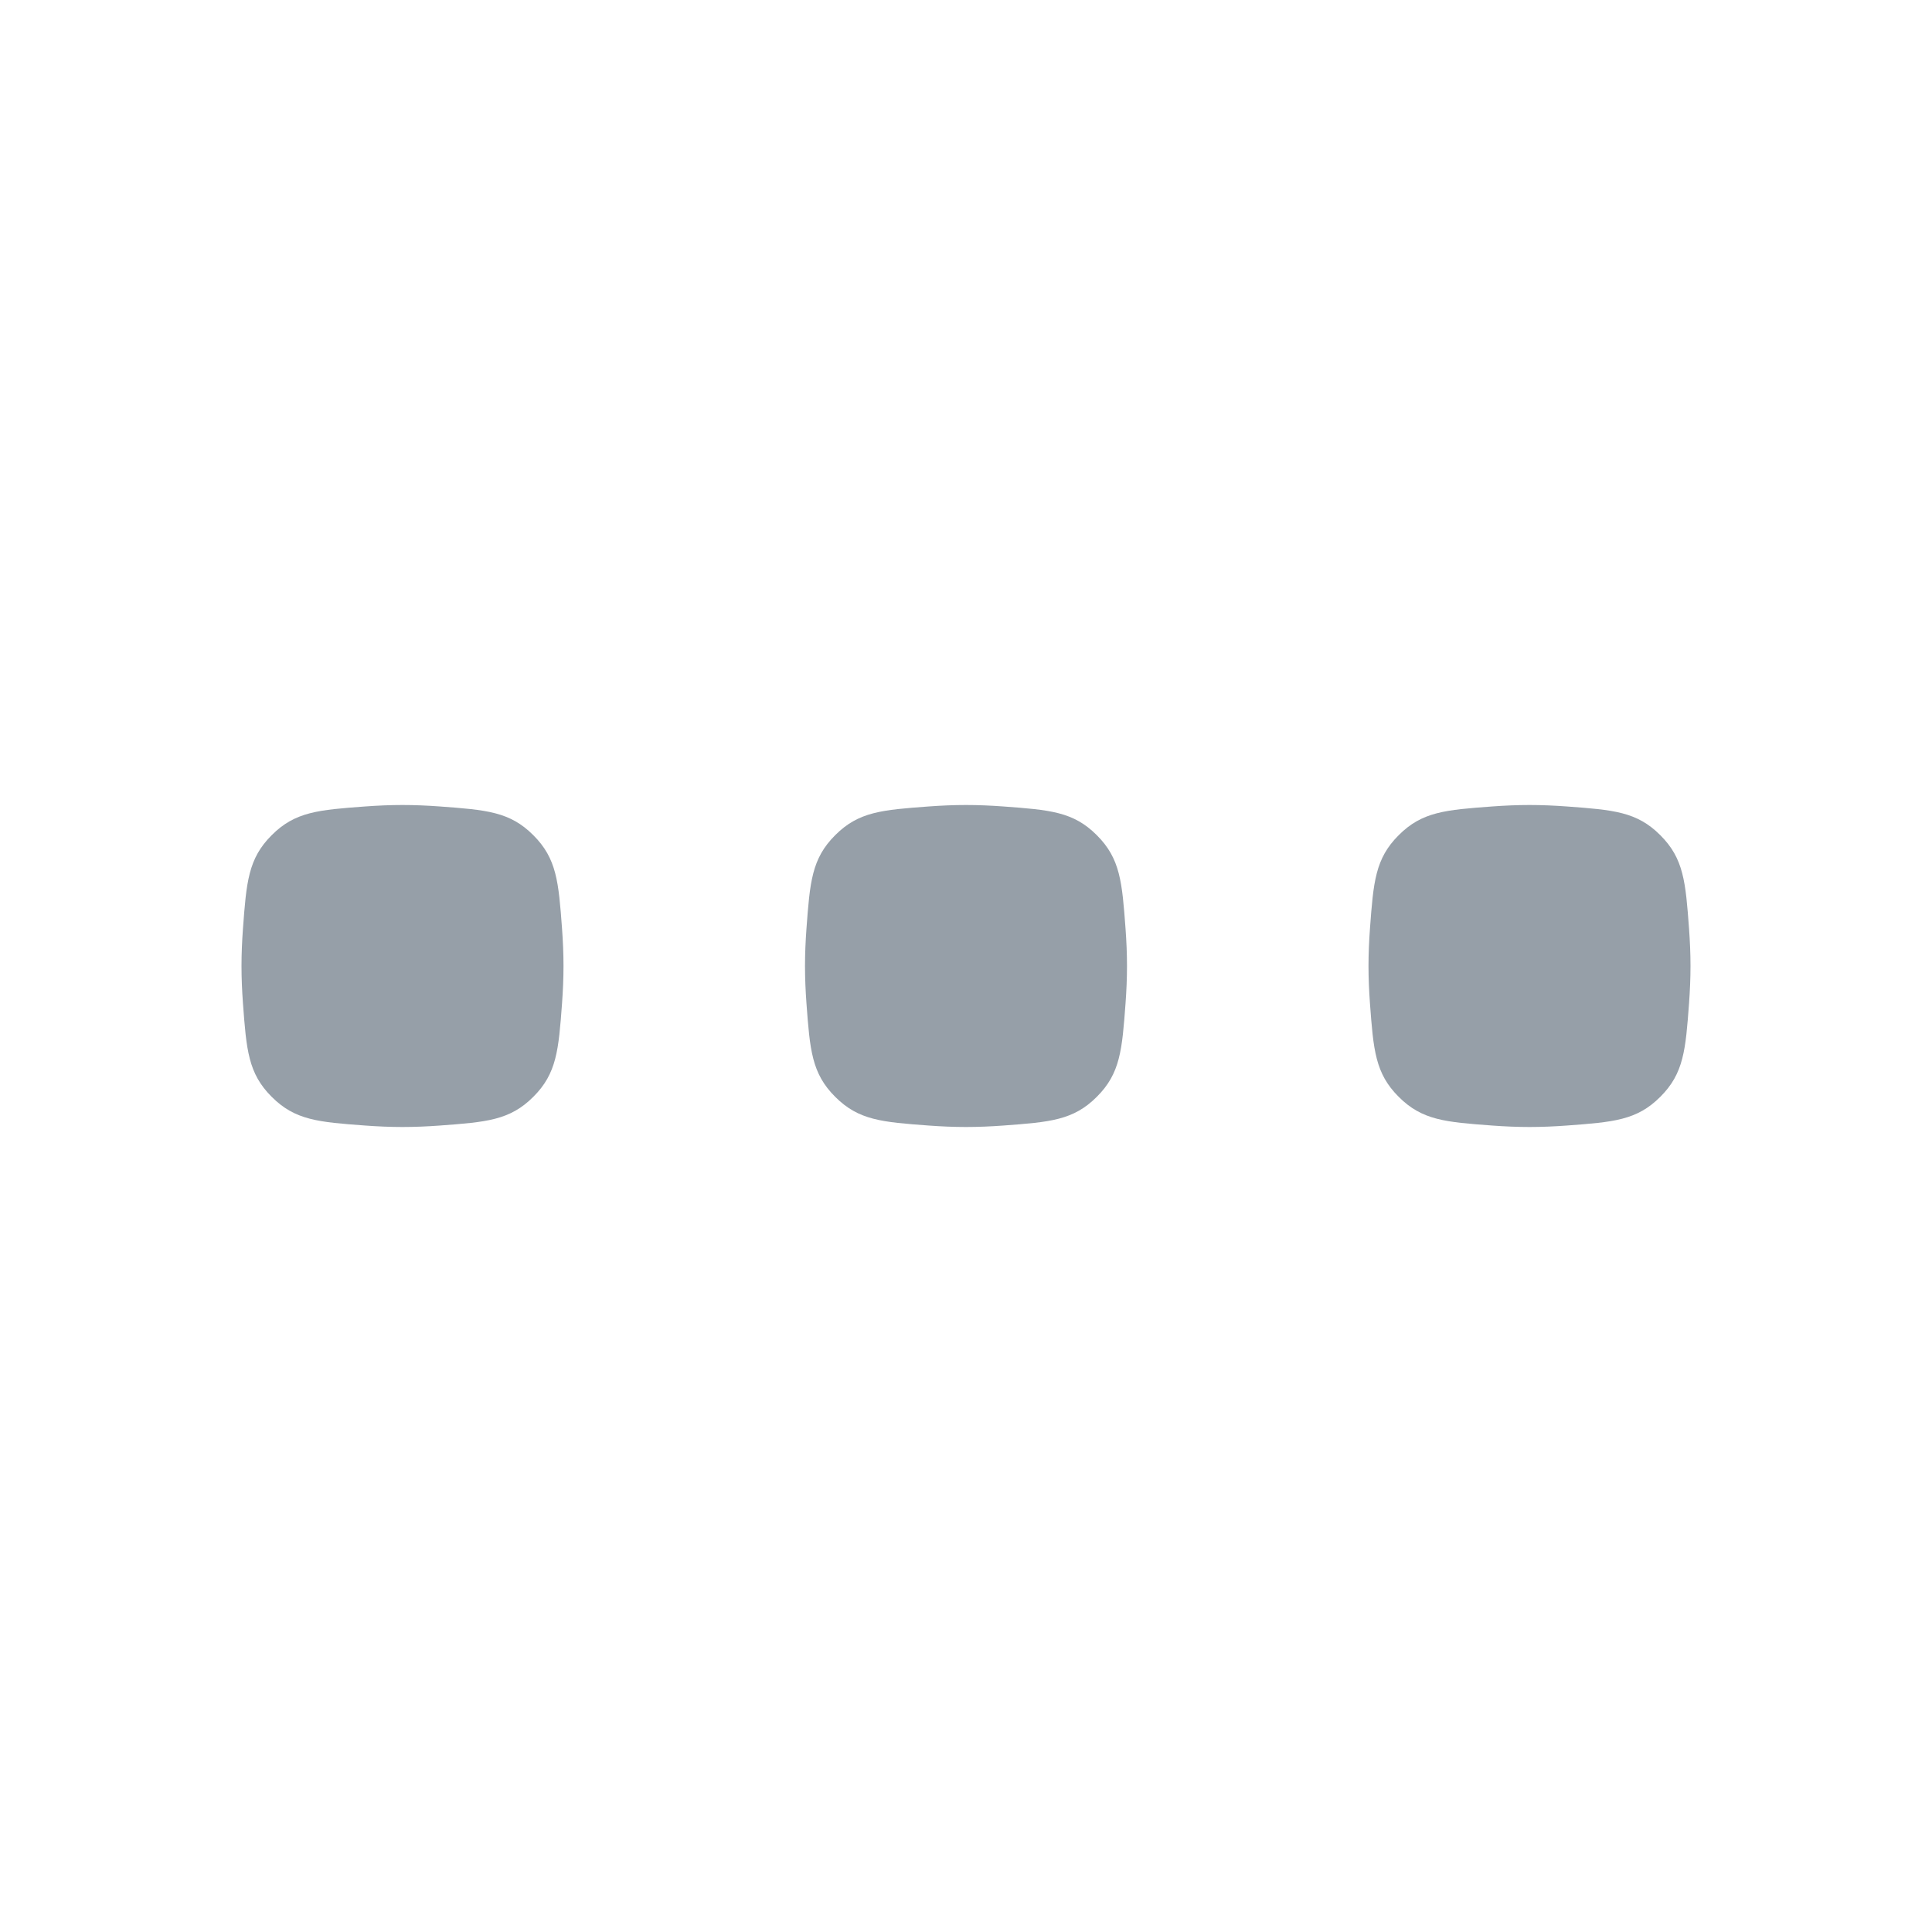 <svg width="24" height="24" viewBox="0 0 24 24" fill="none" xmlns="http://www.w3.org/2000/svg">
<g clip-path="url(#clip0_6738_120116)">
<path d="M3.018 11.538C3.061 10.957 3.083 10.666 3.375 10.375C3.666 10.083 3.957 10.061 4.538 10.018C4.689 10.007 4.845 10 5 10C5.155 10 5.311 10.007 5.462 10.018C6.043 10.061 6.334 10.083 6.625 10.375C6.917 10.666 6.939 10.957 6.982 11.538C6.993 11.689 7 11.845 7 12C7 12.155 6.993 12.311 6.982 12.462C6.939 13.043 6.917 13.334 6.625 13.625C6.334 13.917 6.043 13.939 5.462 13.982C5.311 13.993 5.155 14 5 14C4.845 14 4.689 13.993 4.538 13.982C3.957 13.939 3.666 13.917 3.375 13.625C3.083 13.334 3.061 13.043 3.018 12.462C3.007 12.311 3 12.155 3 12C3 11.845 3.007 11.689 3.018 11.538Z" fill="#969FA8"/>
<path d="M10.018 11.538C10.061 10.957 10.083 10.666 10.375 10.375C10.666 10.083 10.957 10.061 11.538 10.018C11.689 10.007 11.845 10 12 10C12.155 10 12.311 10.007 12.462 10.018C13.043 10.061 13.334 10.083 13.625 10.375C13.917 10.666 13.939 10.957 13.982 11.538C13.993 11.689 14 11.845 14 12C14 12.155 13.993 12.311 13.982 12.462C13.939 13.043 13.917 13.334 13.625 13.625C13.334 13.917 13.043 13.939 12.462 13.982C12.311 13.993 12.155 14 12 14C11.845 14 11.689 13.993 11.538 13.982C10.957 13.939 10.666 13.917 10.375 13.625C10.083 13.334 10.061 13.043 10.018 12.462C10.007 12.311 10 12.155 10 12C10 11.845 10.007 11.689 10.018 11.538Z" fill="#969FA8"/>
<path d="M17.375 10.375C17.083 10.666 17.061 10.957 17.018 11.538C17.007 11.689 17 11.845 17 12C17 12.155 17.007 12.311 17.018 12.462C17.061 13.043 17.083 13.334 17.375 13.625C17.666 13.917 17.957 13.939 18.538 13.982C18.689 13.993 18.845 14 19 14C19.155 14 19.311 13.993 19.462 13.982C20.043 13.939 20.334 13.917 20.625 13.625C20.917 13.334 20.939 13.043 20.982 12.462C20.993 12.311 21 12.155 21 12C21 11.845 20.993 11.689 20.982 11.538C20.939 10.957 20.917 10.666 20.625 10.375C20.334 10.083 20.043 10.061 19.462 10.018C19.311 10.007 19.155 10 19 10C18.845 10 18.689 10.007 18.538 10.018C17.957 10.061 17.666 10.083 17.375 10.375Z" fill="#969FA8"/>
</g>
<defs>
<clipPath id="clip0_6738_120116">
<rect width="24" height="24" fill="white"/>
</clipPath>
</defs>
</svg>
